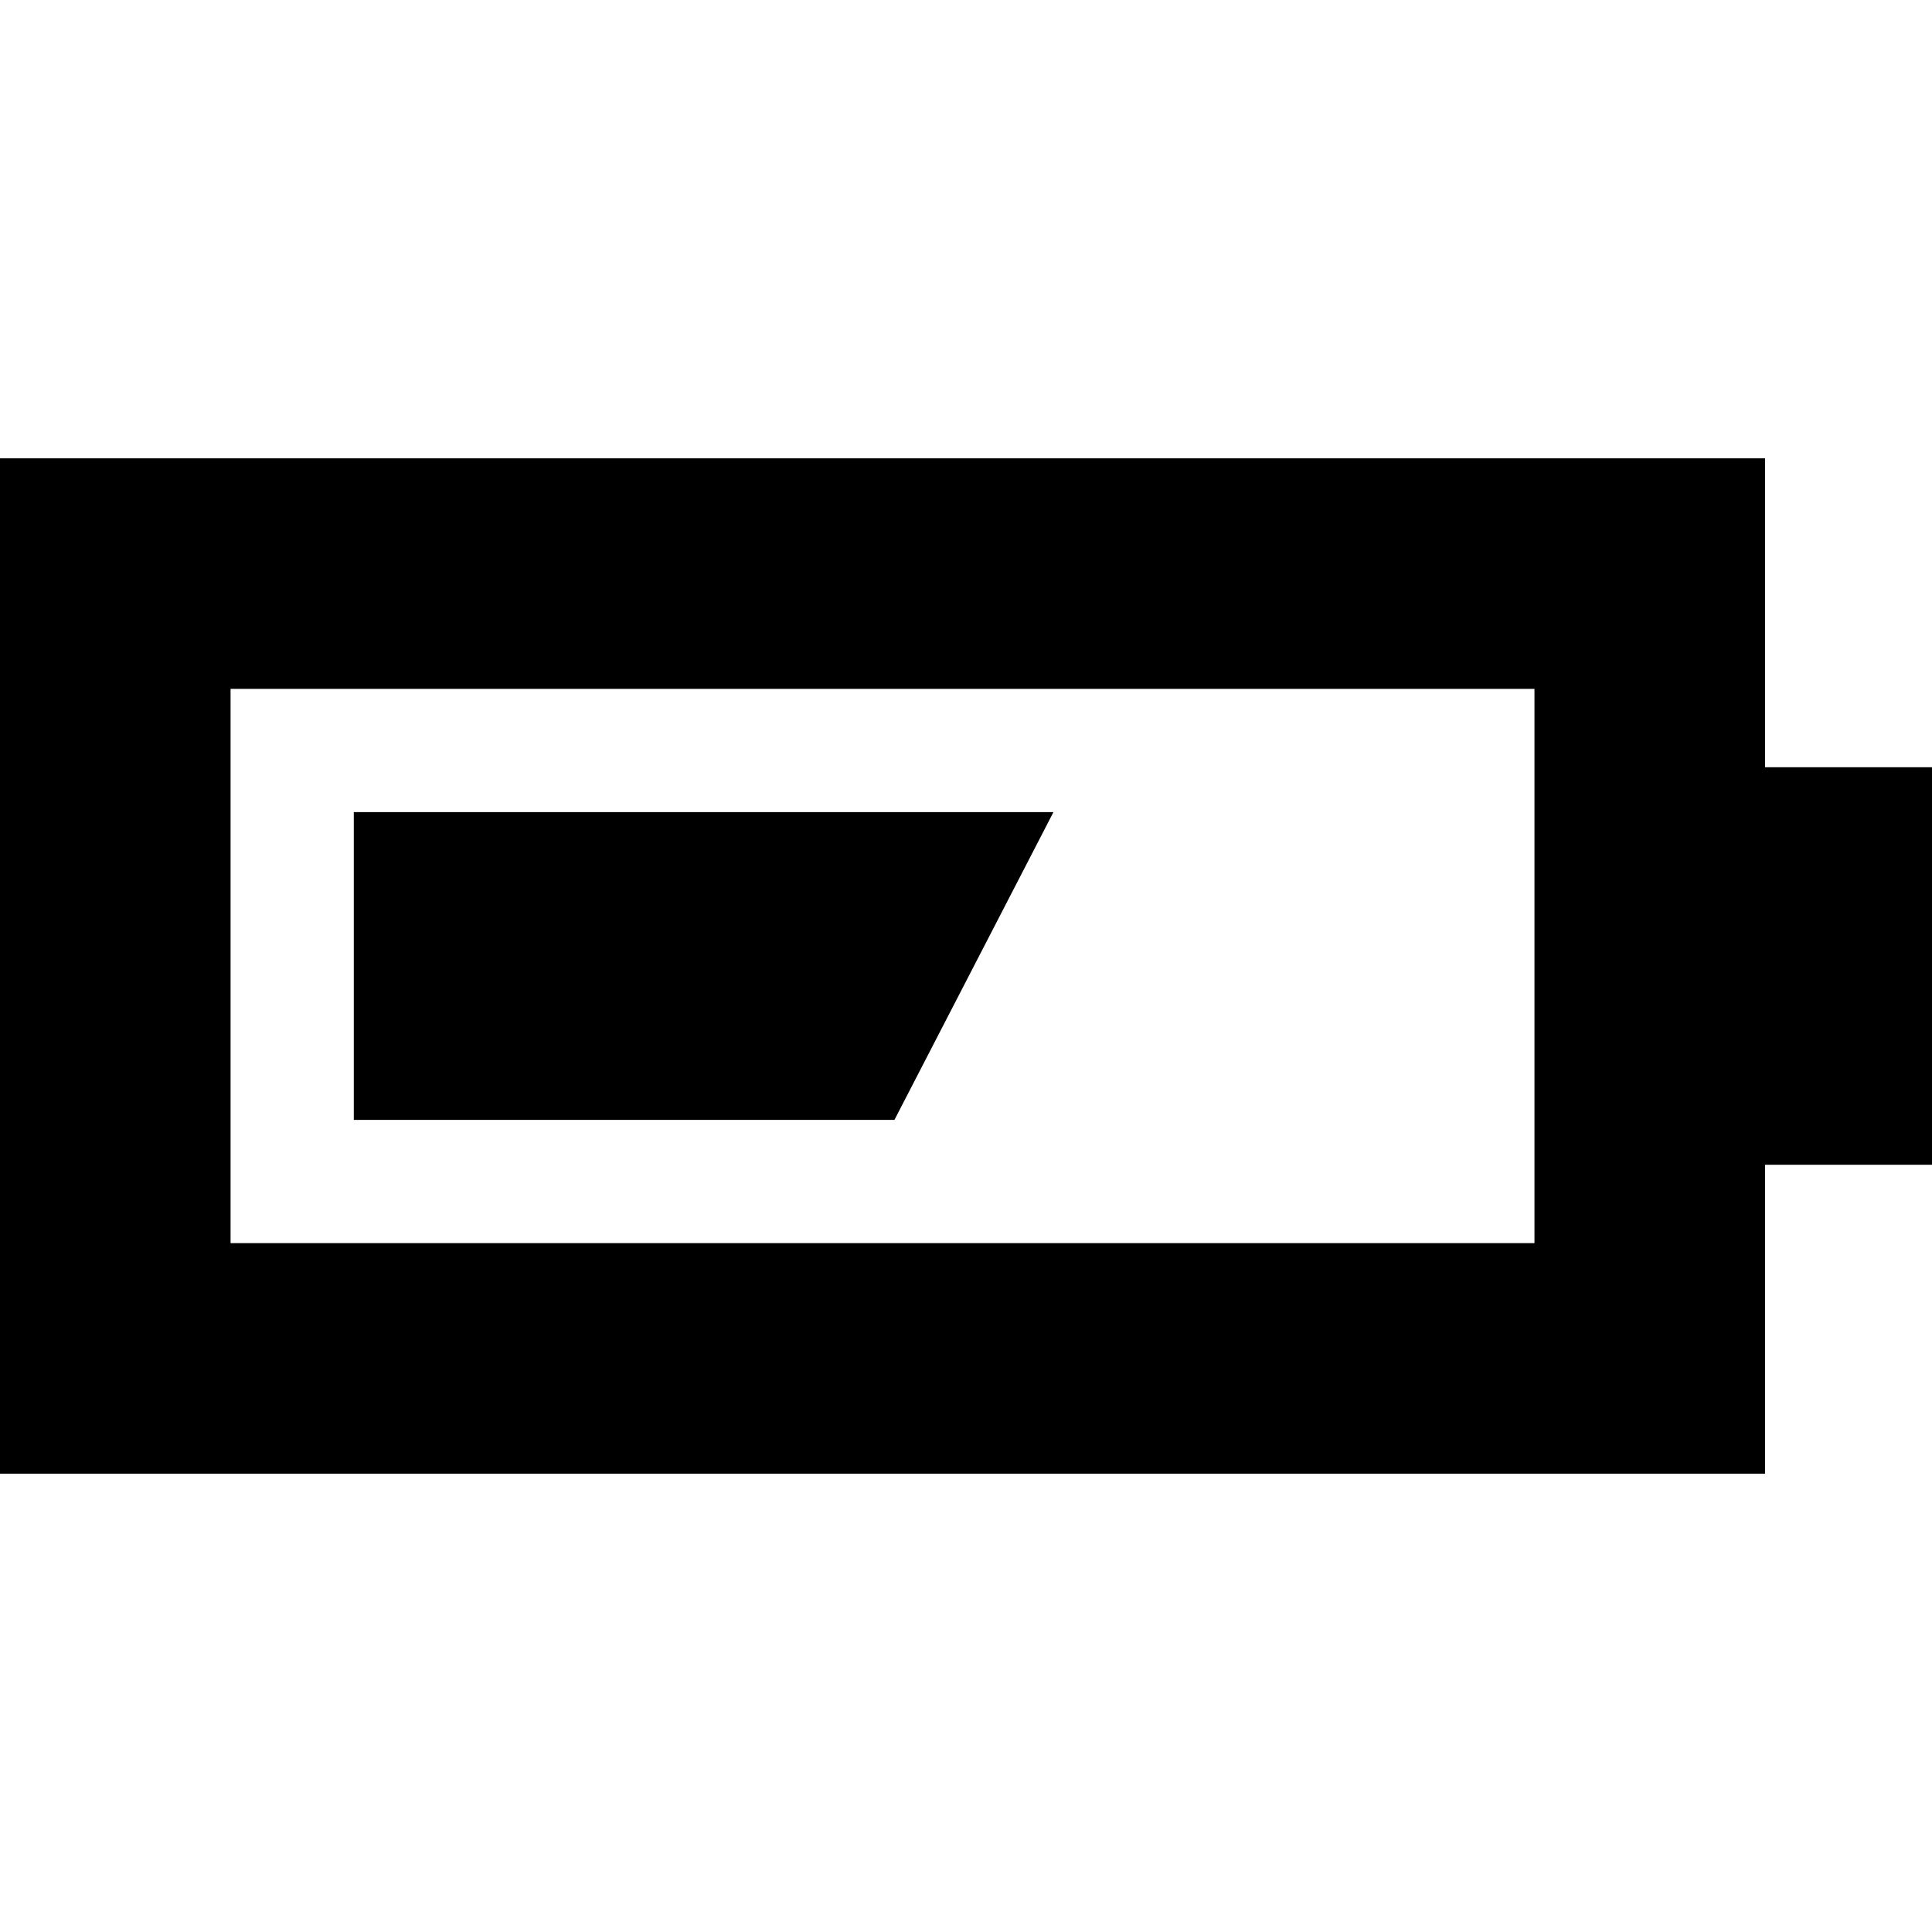 <?xml version="1.0" encoding="iso-8859-1"?>
<!-- Uploaded to: SVG Repo, www.svgrepo.com, Generator: SVG Repo Mixer Tools -->
<!DOCTYPE svg PUBLIC "-//W3C//DTD SVG 1.1//EN" "http://www.w3.org/Graphics/SVG/1.1/DTD/svg11.dtd">
<svg fill="#000000" height="800px" width="800px" version="1.1" id="Capa_1" xmlns="http://www.w3.org/2000/svg" xmlns:xlink="http://www.w3.org/1999/xlink" 
	 viewBox="0 0 243 243" xml:space="preserve">
<path d="M222,57.645H0v127.711h222V146.5h21v-50h-21V57.645z M193,156.355H29V86.645h164V156.355z M112.5,140.855h-68v-38.711h88
	L112.5,140.855z"/>
</svg>